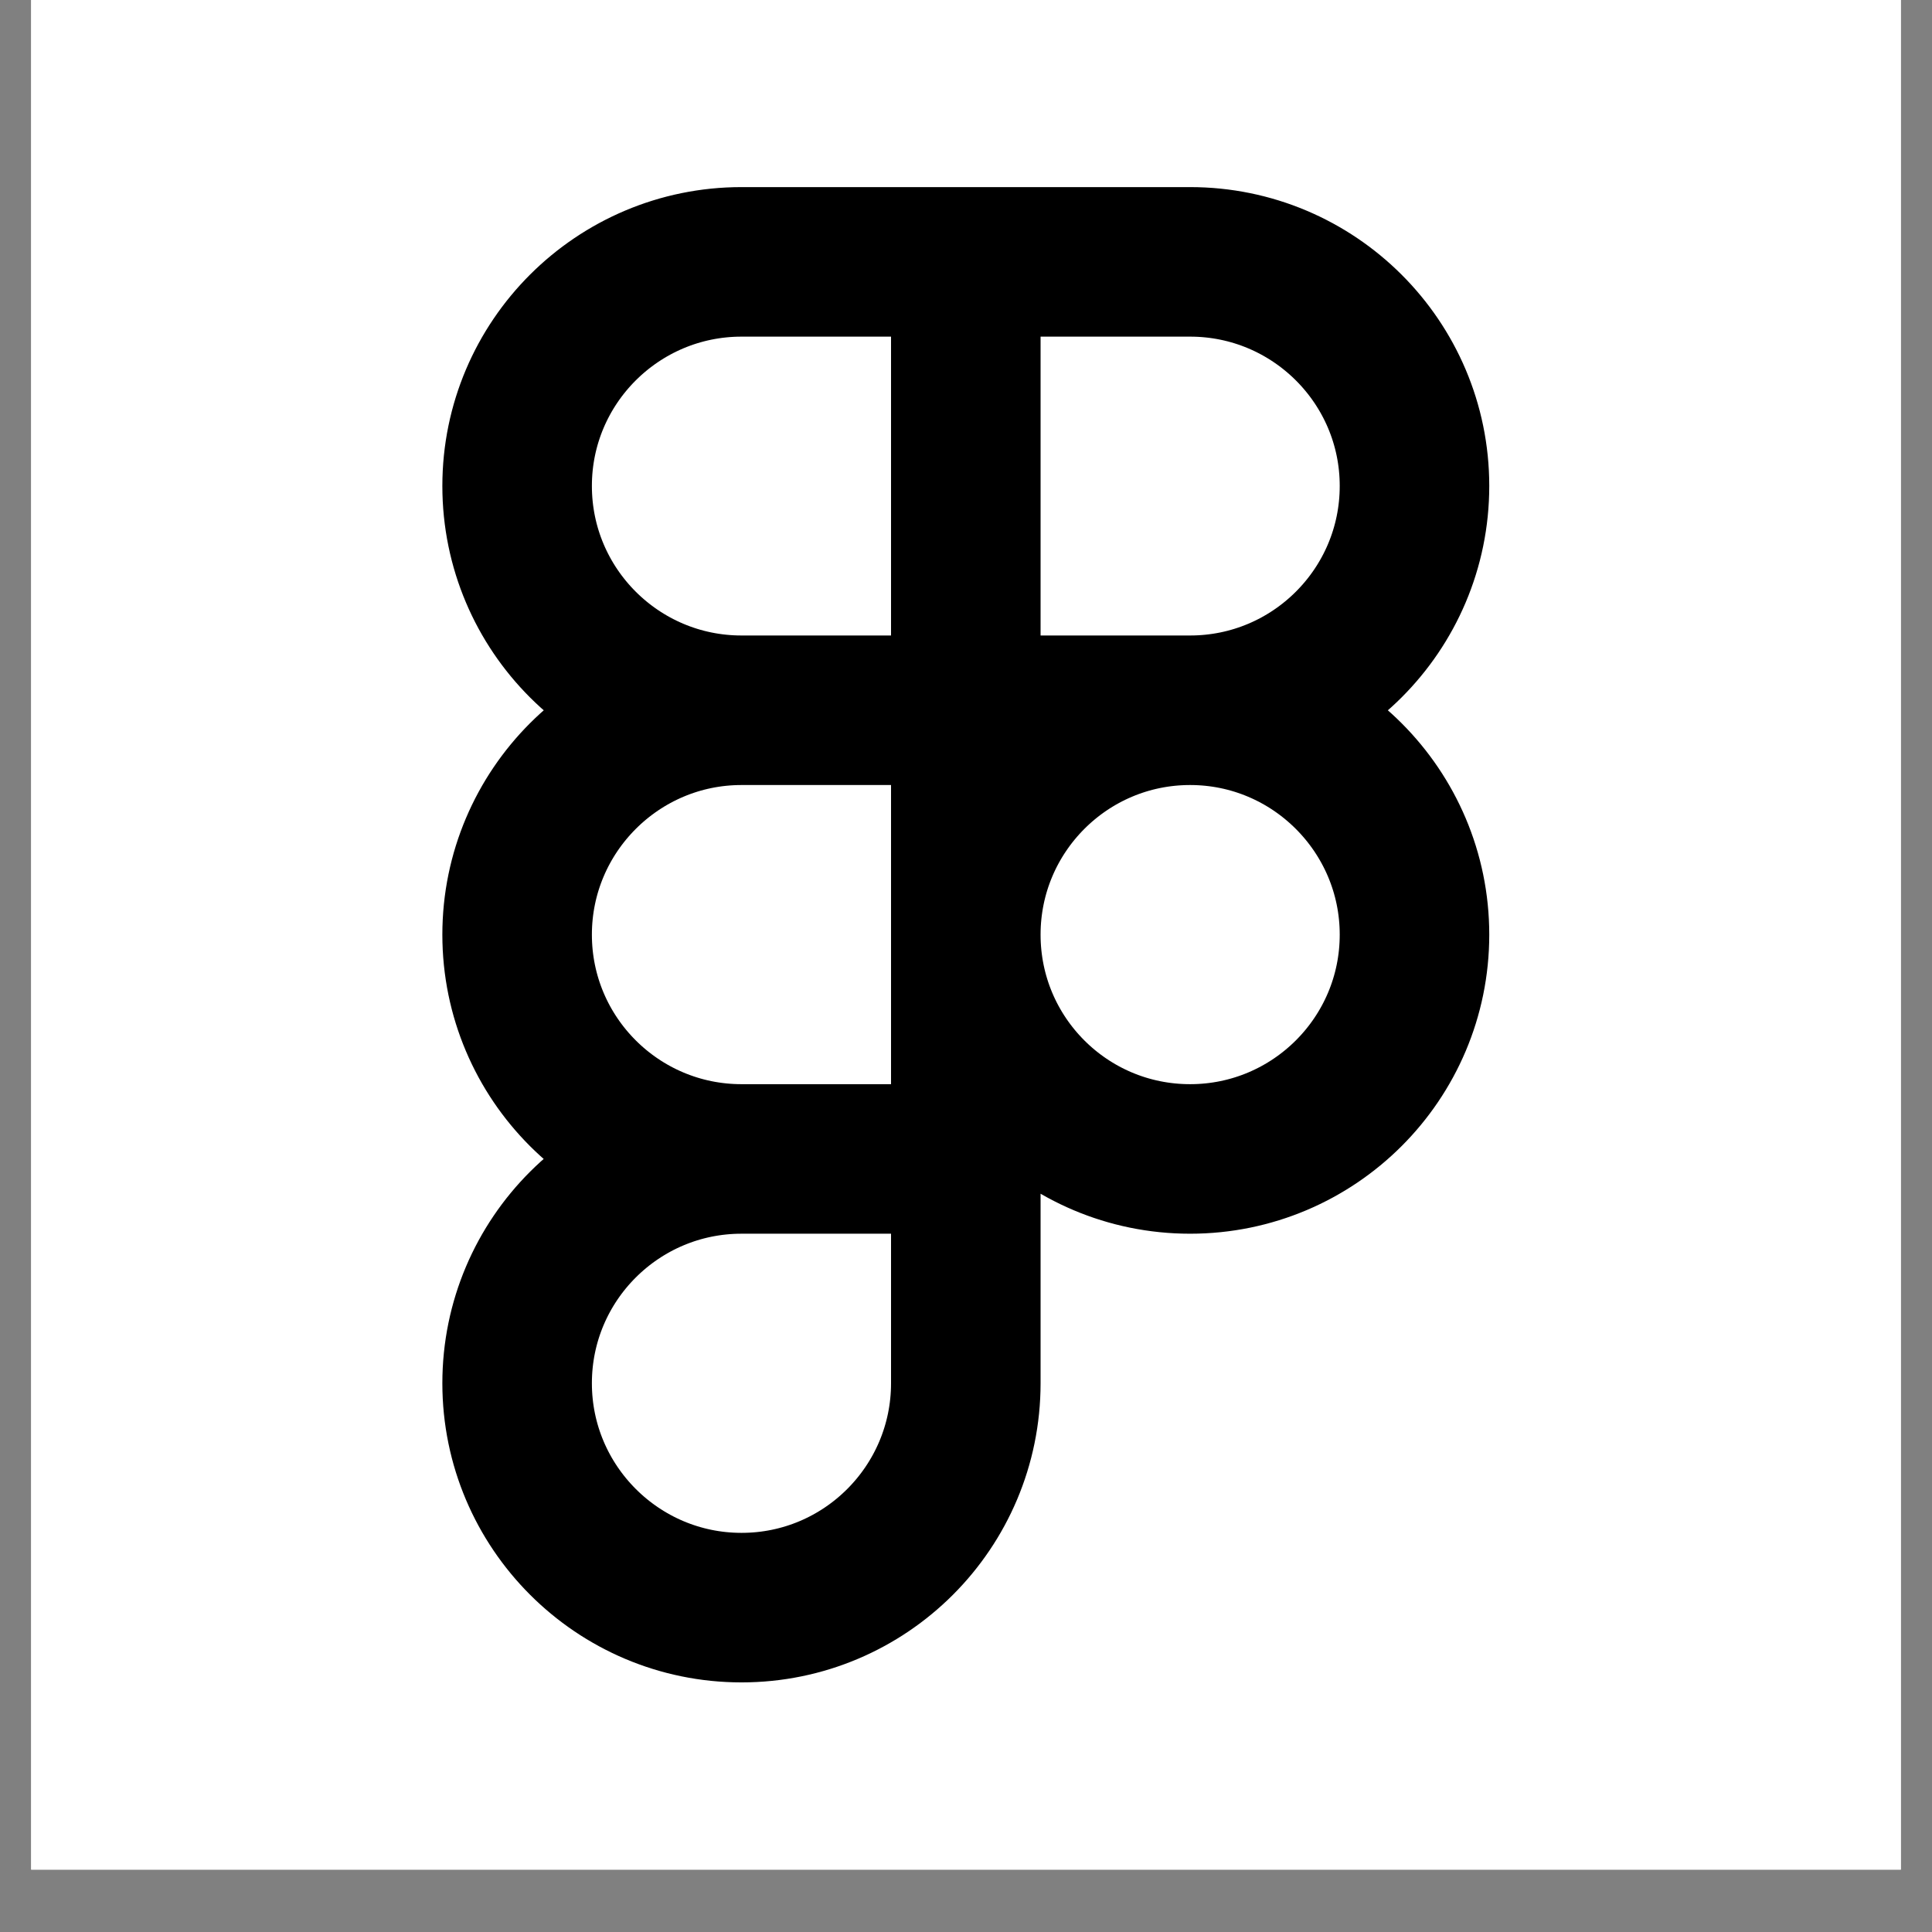 <svg xmlns="http://www.w3.org/2000/svg" xmlns:xlink="http://www.w3.org/1999/xlink" width="40" zoomAndPan="magnify" viewBox="0 0 30 30" height="40" preserveAspectRatio="xMidYMid meet" version="1.0"><rect x="0" y="0" width="30" height="30" fill="#808080" stroke="none"/><defs><clipPath id="162f98e88e"><path d="M 0.484 0 L 29.516 0 L 29.516 29.031 L 0.484 29.031 Z M 0.484 0 " clip-rule="nonzero"/></clipPath><clipPath id="4df0f0a3e4"><path d="M 6 2.902 L 24 2.902 L 24 26.129 L 6 26.129 Z M 6 2.902 " clip-rule="nonzero"/></clipPath></defs><g clip-path="url(#162f98e88e)"><path fill="#ffffff" d="M 0.484 0 L 29.516 0 L 29.516 29.031 L 0.484 29.031 Z M 0.484 0 " fill-opacity="1" fill-rule="nonzero"/><path fill="#ffffff" d="M 0.484 0 L 29.516 0 L 29.516 29.031 L 0.484 29.031 Z M 0.484 0 " fill-opacity="1" fill-rule="nonzero"/></g><g clip-path="url(#4df0f0a3e4)"><path stroke-linecap="round" transform="matrix(1.161, 0, 0, 1.161, 1.065, 0.581)" fill="none" stroke-linejoin="round" d="M 9 15 L 12 15 M 9 15 C 7.345 15 5.999 16.342 5.999 18 C 5.999 19.655 7.345 21.001 9 21.001 C 10.658 21.001 12 19.655 12 18 L 12 15 M 9 15 C 7.345 15 5.999 13.658 5.999 12 C 5.999 10.345 7.345 8.999 9 8.999 M 12 15 L 12 12 M 9 8.999 L 12 8.999 M 9 8.999 C 7.345 8.999 5.999 7.657 5.999 5.999 C 5.999 4.344 7.345 3.002 9 3.002 L 12 3.002 M 12 8.999 L 12 12 M 12 8.999 L 12 3.002 M 12 8.999 L 15 8.999 M 12 12 C 12 13.658 13.342 15 15 15 C 16.655 15 18.001 13.658 18.001 12 C 18.001 10.345 16.655 8.999 15 8.999 M 12 12 C 12 10.345 13.342 8.999 15 8.999 M 12 3.002 L 15 3.002 C 16.655 3.002 18.001 4.344 18.001 5.999 C 18.001 7.657 16.655 8.999 15 8.999 " stroke="#000000" stroke-width="2" stroke-opacity="1" stroke-miterlimit="4"/></g></svg>